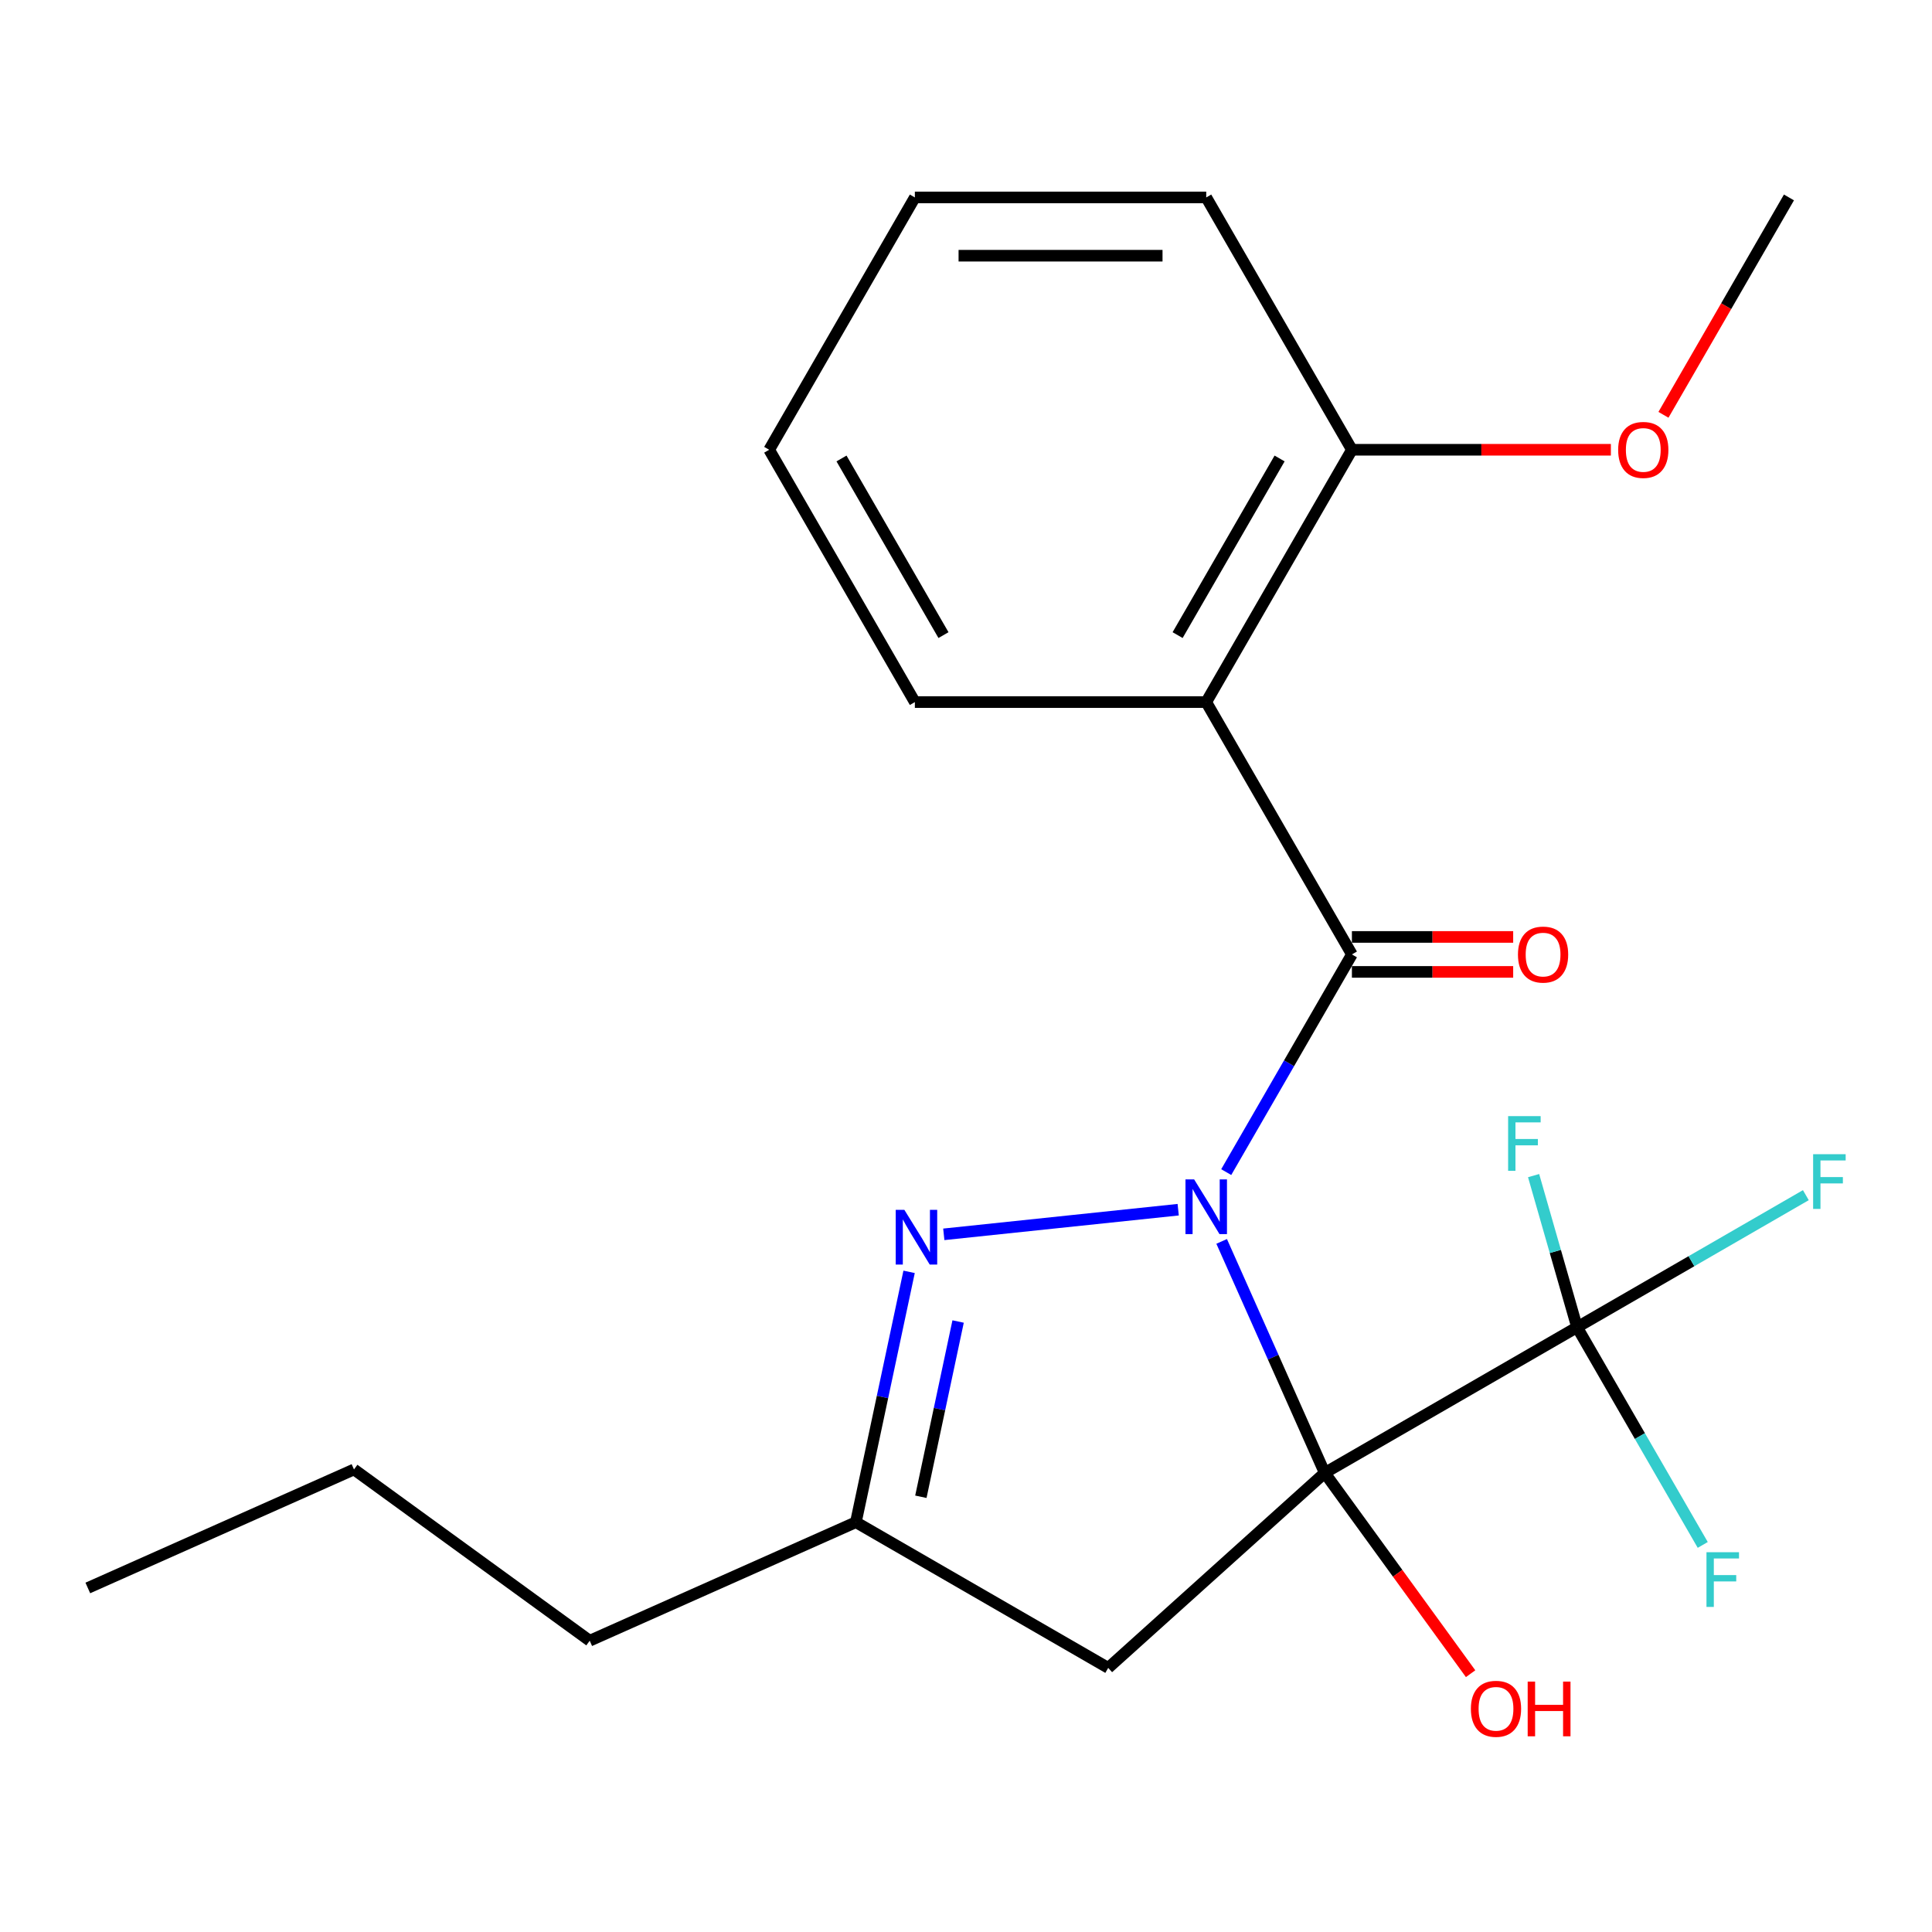 <?xml version='1.0' encoding='iso-8859-1'?>
<svg version='1.1' baseProfile='full'
              xmlns='http://www.w3.org/2000/svg'
                      xmlns:rdkit='http://www.rdkit.org/xml'
                      xmlns:xlink='http://www.w3.org/1999/xlink'
                  xml:space='preserve'
width='1000px' height='1000px' viewBox='0 0 1000 1000'>
<!-- END OF HEADER -->
<rect style='opacity:1.0;fill:#FFFFFF;stroke:none' width='1000' height='1000' x='0' y='0'> </rect>
<path class='bond-0' d='M 632.325,642.542 L 659.004,702.462' style='fill:none;fill-rule:evenodd;stroke:#0000FF;stroke-width:6px;stroke-linecap:butt;stroke-linejoin:miter;stroke-opacity:1' />
<path class='bond-0' d='M 659.004,702.462 L 685.682,762.383' style='fill:none;fill-rule:evenodd;stroke:#000000;stroke-width:6px;stroke-linecap:butt;stroke-linejoin:miter;stroke-opacity:1' />
<path class='bond-1' d='M 634.694,606.681 L 667.221,550.344' style='fill:none;fill-rule:evenodd;stroke:#0000FF;stroke-width:6px;stroke-linecap:butt;stroke-linejoin:miter;stroke-opacity:1' />
<path class='bond-1' d='M 667.221,550.344 L 699.747,494.007' style='fill:none;fill-rule:evenodd;stroke:#000000;stroke-width:6px;stroke-linecap:butt;stroke-linejoin:miter;stroke-opacity:1' />
<path class='bond-2' d='M 609.832,626.137 L 488.505,638.889' style='fill:none;fill-rule:evenodd;stroke:#0000FF;stroke-width:6px;stroke-linecap:butt;stroke-linejoin:miter;stroke-opacity:1' />
<path class='bond-3' d='M 685.682,762.383 L 816.287,686.978' style='fill:none;fill-rule:evenodd;stroke:#000000;stroke-width:6px;stroke-linecap:butt;stroke-linejoin:miter;stroke-opacity:1' />
<path class='bond-5' d='M 685.682,762.383 L 573.609,863.294' style='fill:none;fill-rule:evenodd;stroke:#000000;stroke-width:6px;stroke-linecap:butt;stroke-linejoin:miter;stroke-opacity:1' />
<path class='bond-9' d='M 685.682,762.383 L 723.432,814.341' style='fill:none;fill-rule:evenodd;stroke:#000000;stroke-width:6px;stroke-linecap:butt;stroke-linejoin:miter;stroke-opacity:1' />
<path class='bond-9' d='M 723.432,814.341 L 761.182,866.3' style='fill:none;fill-rule:evenodd;stroke:#FF0000;stroke-width:6px;stroke-linecap:butt;stroke-linejoin:miter;stroke-opacity:1' />
<path class='bond-4' d='M 699.747,494.007 L 624.342,363.402' style='fill:none;fill-rule:evenodd;stroke:#000000;stroke-width:6px;stroke-linecap:butt;stroke-linejoin:miter;stroke-opacity:1' />
<path class='bond-7' d='M 699.747,503.055 L 741.483,503.055' style='fill:none;fill-rule:evenodd;stroke:#000000;stroke-width:6px;stroke-linecap:butt;stroke-linejoin:miter;stroke-opacity:1' />
<path class='bond-7' d='M 741.483,503.055 L 783.219,503.055' style='fill:none;fill-rule:evenodd;stroke:#FF0000;stroke-width:6px;stroke-linecap:butt;stroke-linejoin:miter;stroke-opacity:1' />
<path class='bond-7' d='M 699.747,484.958 L 741.483,484.958' style='fill:none;fill-rule:evenodd;stroke:#000000;stroke-width:6px;stroke-linecap:butt;stroke-linejoin:miter;stroke-opacity:1' />
<path class='bond-7' d='M 741.483,484.958 L 783.219,484.958' style='fill:none;fill-rule:evenodd;stroke:#FF0000;stroke-width:6px;stroke-linecap:butt;stroke-linejoin:miter;stroke-opacity:1' />
<path class='bond-6' d='M 470.548,658.306 L 456.776,723.097' style='fill:none;fill-rule:evenodd;stroke:#0000FF;stroke-width:6px;stroke-linecap:butt;stroke-linejoin:miter;stroke-opacity:1' />
<path class='bond-6' d='M 456.776,723.097 L 443.004,787.889' style='fill:none;fill-rule:evenodd;stroke:#000000;stroke-width:6px;stroke-linecap:butt;stroke-linejoin:miter;stroke-opacity:1' />
<path class='bond-6' d='M 495.919,684.014 L 486.279,729.368' style='fill:none;fill-rule:evenodd;stroke:#0000FF;stroke-width:6px;stroke-linecap:butt;stroke-linejoin:miter;stroke-opacity:1' />
<path class='bond-6' d='M 486.279,729.368 L 476.639,774.723' style='fill:none;fill-rule:evenodd;stroke:#000000;stroke-width:6px;stroke-linecap:butt;stroke-linejoin:miter;stroke-opacity:1' />
<path class='bond-10' d='M 816.287,686.978 L 875.494,652.795' style='fill:none;fill-rule:evenodd;stroke:#000000;stroke-width:6px;stroke-linecap:butt;stroke-linejoin:miter;stroke-opacity:1' />
<path class='bond-10' d='M 875.494,652.795 L 934.701,618.611' style='fill:none;fill-rule:evenodd;stroke:#33CCCC;stroke-width:6px;stroke-linecap:butt;stroke-linejoin:miter;stroke-opacity:1' />
<path class='bond-11' d='M 816.287,686.978 L 805.037,647.738' style='fill:none;fill-rule:evenodd;stroke:#000000;stroke-width:6px;stroke-linecap:butt;stroke-linejoin:miter;stroke-opacity:1' />
<path class='bond-11' d='M 805.037,647.738 L 793.787,608.497' style='fill:none;fill-rule:evenodd;stroke:#33CCCC;stroke-width:6px;stroke-linecap:butt;stroke-linejoin:miter;stroke-opacity:1' />
<path class='bond-12' d='M 816.287,686.978 L 848.813,743.315' style='fill:none;fill-rule:evenodd;stroke:#000000;stroke-width:6px;stroke-linecap:butt;stroke-linejoin:miter;stroke-opacity:1' />
<path class='bond-12' d='M 848.813,743.315 L 881.339,799.653' style='fill:none;fill-rule:evenodd;stroke:#33CCCC;stroke-width:6px;stroke-linecap:butt;stroke-linejoin:miter;stroke-opacity:1' />
<path class='bond-8' d='M 624.342,363.402 L 699.747,232.797' style='fill:none;fill-rule:evenodd;stroke:#000000;stroke-width:6px;stroke-linecap:butt;stroke-linejoin:miter;stroke-opacity:1' />
<path class='bond-8' d='M 609.532,328.731 L 662.315,237.307' style='fill:none;fill-rule:evenodd;stroke:#000000;stroke-width:6px;stroke-linecap:butt;stroke-linejoin:miter;stroke-opacity:1' />
<path class='bond-13' d='M 624.342,363.402 L 473.533,363.402' style='fill:none;fill-rule:evenodd;stroke:#000000;stroke-width:6px;stroke-linecap:butt;stroke-linejoin:miter;stroke-opacity:1' />
<path class='bond-22' d='M 573.609,863.294 L 443.004,787.889' style='fill:none;fill-rule:evenodd;stroke:#000000;stroke-width:6px;stroke-linecap:butt;stroke-linejoin:miter;stroke-opacity:1' />
<path class='bond-15' d='M 443.004,787.889 L 305.233,849.229' style='fill:none;fill-rule:evenodd;stroke:#000000;stroke-width:6px;stroke-linecap:butt;stroke-linejoin:miter;stroke-opacity:1' />
<path class='bond-14' d='M 699.747,232.797 L 766.767,232.797' style='fill:none;fill-rule:evenodd;stroke:#000000;stroke-width:6px;stroke-linecap:butt;stroke-linejoin:miter;stroke-opacity:1' />
<path class='bond-14' d='M 766.767,232.797 L 833.786,232.797' style='fill:none;fill-rule:evenodd;stroke:#FF0000;stroke-width:6px;stroke-linecap:butt;stroke-linejoin:miter;stroke-opacity:1' />
<path class='bond-16' d='M 699.747,232.797 L 624.342,102.193' style='fill:none;fill-rule:evenodd;stroke:#000000;stroke-width:6px;stroke-linecap:butt;stroke-linejoin:miter;stroke-opacity:1' />
<path class='bond-19' d='M 473.533,363.402 L 398.128,232.797' style='fill:none;fill-rule:evenodd;stroke:#000000;stroke-width:6px;stroke-linecap:butt;stroke-linejoin:miter;stroke-opacity:1' />
<path class='bond-19' d='M 488.343,328.731 L 435.56,237.307' style='fill:none;fill-rule:evenodd;stroke:#000000;stroke-width:6px;stroke-linecap:butt;stroke-linejoin:miter;stroke-opacity:1' />
<path class='bond-17' d='M 861.001,214.707 L 893.481,158.45' style='fill:none;fill-rule:evenodd;stroke:#FF0000;stroke-width:6px;stroke-linecap:butt;stroke-linejoin:miter;stroke-opacity:1' />
<path class='bond-17' d='M 893.481,158.45 L 925.961,102.193' style='fill:none;fill-rule:evenodd;stroke:#000000;stroke-width:6px;stroke-linecap:butt;stroke-linejoin:miter;stroke-opacity:1' />
<path class='bond-18' d='M 305.233,849.229 L 183.226,760.585' style='fill:none;fill-rule:evenodd;stroke:#000000;stroke-width:6px;stroke-linecap:butt;stroke-linejoin:miter;stroke-opacity:1' />
<path class='bond-23' d='M 624.342,102.193 L 473.533,102.193' style='fill:none;fill-rule:evenodd;stroke:#000000;stroke-width:6px;stroke-linecap:butt;stroke-linejoin:miter;stroke-opacity:1' />
<path class='bond-23' d='M 601.721,132.355 L 496.154,132.355' style='fill:none;fill-rule:evenodd;stroke:#000000;stroke-width:6px;stroke-linecap:butt;stroke-linejoin:miter;stroke-opacity:1' />
<path class='bond-20' d='M 183.226,760.585 L 45.455,821.925' style='fill:none;fill-rule:evenodd;stroke:#000000;stroke-width:6px;stroke-linecap:butt;stroke-linejoin:miter;stroke-opacity:1' />
<path class='bond-21' d='M 398.128,232.797 L 473.533,102.193' style='fill:none;fill-rule:evenodd;stroke:#000000;stroke-width:6px;stroke-linecap:butt;stroke-linejoin:miter;stroke-opacity:1' />
<path  class='atom-0' d='M 618.082 610.452
L 627.362 625.452
Q 628.282 626.932, 629.762 629.612
Q 631.242 632.292, 631.322 632.452
L 631.322 610.452
L 635.082 610.452
L 635.082 638.772
L 631.202 638.772
L 621.242 622.372
Q 620.082 620.452, 618.842 618.252
Q 617.642 616.052, 617.282 615.372
L 617.282 638.772
L 613.602 638.772
L 613.602 610.452
L 618.082 610.452
' fill='#0000FF'/>
<path  class='atom-3' d='M 468.099 626.215
L 477.379 641.215
Q 478.299 642.695, 479.779 645.375
Q 481.259 648.055, 481.339 648.215
L 481.339 626.215
L 485.099 626.215
L 485.099 654.535
L 481.219 654.535
L 471.259 638.135
Q 470.099 636.215, 468.859 634.015
Q 467.659 631.815, 467.299 631.135
L 467.299 654.535
L 463.619 654.535
L 463.619 626.215
L 468.099 626.215
' fill='#0000FF'/>
<path  class='atom-8' d='M 785.693 494.087
Q 785.693 487.287, 789.053 483.487
Q 792.413 479.687, 798.693 479.687
Q 804.973 479.687, 808.333 483.487
Q 811.693 487.287, 811.693 494.087
Q 811.693 500.967, 808.293 504.887
Q 804.893 508.767, 798.693 508.767
Q 792.453 508.767, 789.053 504.887
Q 785.693 501.007, 785.693 494.087
M 798.693 505.567
Q 803.013 505.567, 805.333 502.687
Q 807.693 499.767, 807.693 494.087
Q 807.693 488.527, 805.333 485.727
Q 803.013 482.887, 798.693 482.887
Q 794.373 482.887, 792.013 485.687
Q 789.693 488.487, 789.693 494.087
Q 789.693 499.807, 792.013 502.687
Q 794.373 505.567, 798.693 505.567
' fill='#FF0000'/>
<path  class='atom-10' d='M 761.326 884.47
Q 761.326 877.67, 764.686 873.87
Q 768.046 870.07, 774.326 870.07
Q 780.606 870.07, 783.966 873.87
Q 787.326 877.67, 787.326 884.47
Q 787.326 891.35, 783.926 895.27
Q 780.526 899.15, 774.326 899.15
Q 768.086 899.15, 764.686 895.27
Q 761.326 891.39, 761.326 884.47
M 774.326 895.95
Q 778.646 895.95, 780.966 893.07
Q 783.326 890.15, 783.326 884.47
Q 783.326 878.91, 780.966 876.11
Q 778.646 873.27, 774.326 873.27
Q 770.006 873.27, 767.646 876.07
Q 765.326 878.87, 765.326 884.47
Q 765.326 890.19, 767.646 893.07
Q 770.006 895.95, 774.326 895.95
' fill='#FF0000'/>
<path  class='atom-10' d='M 790.726 870.39
L 794.566 870.39
L 794.566 882.43
L 809.046 882.43
L 809.046 870.39
L 812.886 870.39
L 812.886 898.71
L 809.046 898.71
L 809.046 885.63
L 794.566 885.63
L 794.566 898.71
L 790.726 898.71
L 790.726 870.39
' fill='#FF0000'/>
<path  class='atom-11' d='M 938.471 597.413
L 955.311 597.413
L 955.311 600.653
L 942.271 600.653
L 942.271 609.253
L 953.871 609.253
L 953.871 612.533
L 942.271 612.533
L 942.271 625.733
L 938.471 625.733
L 938.471 597.413
' fill='#33CCCC'/>
<path  class='atom-12' d='M 780.599 577.704
L 797.439 577.704
L 797.439 580.944
L 784.399 580.944
L 784.399 589.544
L 795.999 589.544
L 795.999 592.824
L 784.399 592.824
L 784.399 606.024
L 780.599 606.024
L 780.599 577.704
' fill='#33CCCC'/>
<path  class='atom-13' d='M 883.271 803.423
L 900.111 803.423
L 900.111 806.663
L 887.071 806.663
L 887.071 815.263
L 898.671 815.263
L 898.671 818.543
L 887.071 818.543
L 887.071 831.743
L 883.271 831.743
L 883.271 803.423
' fill='#33CCCC'/>
<path  class='atom-15' d='M 837.556 232.877
Q 837.556 226.077, 840.916 222.277
Q 844.276 218.477, 850.556 218.477
Q 856.836 218.477, 860.196 222.277
Q 863.556 226.077, 863.556 232.877
Q 863.556 239.757, 860.156 243.677
Q 856.756 247.557, 850.556 247.557
Q 844.316 247.557, 840.916 243.677
Q 837.556 239.797, 837.556 232.877
M 850.556 244.357
Q 854.876 244.357, 857.196 241.477
Q 859.556 238.557, 859.556 232.877
Q 859.556 227.317, 857.196 224.517
Q 854.876 221.677, 850.556 221.677
Q 846.236 221.677, 843.876 224.477
Q 841.556 227.277, 841.556 232.877
Q 841.556 238.597, 843.876 241.477
Q 846.236 244.357, 850.556 244.357
' fill='#FF0000'/>
</svg>
